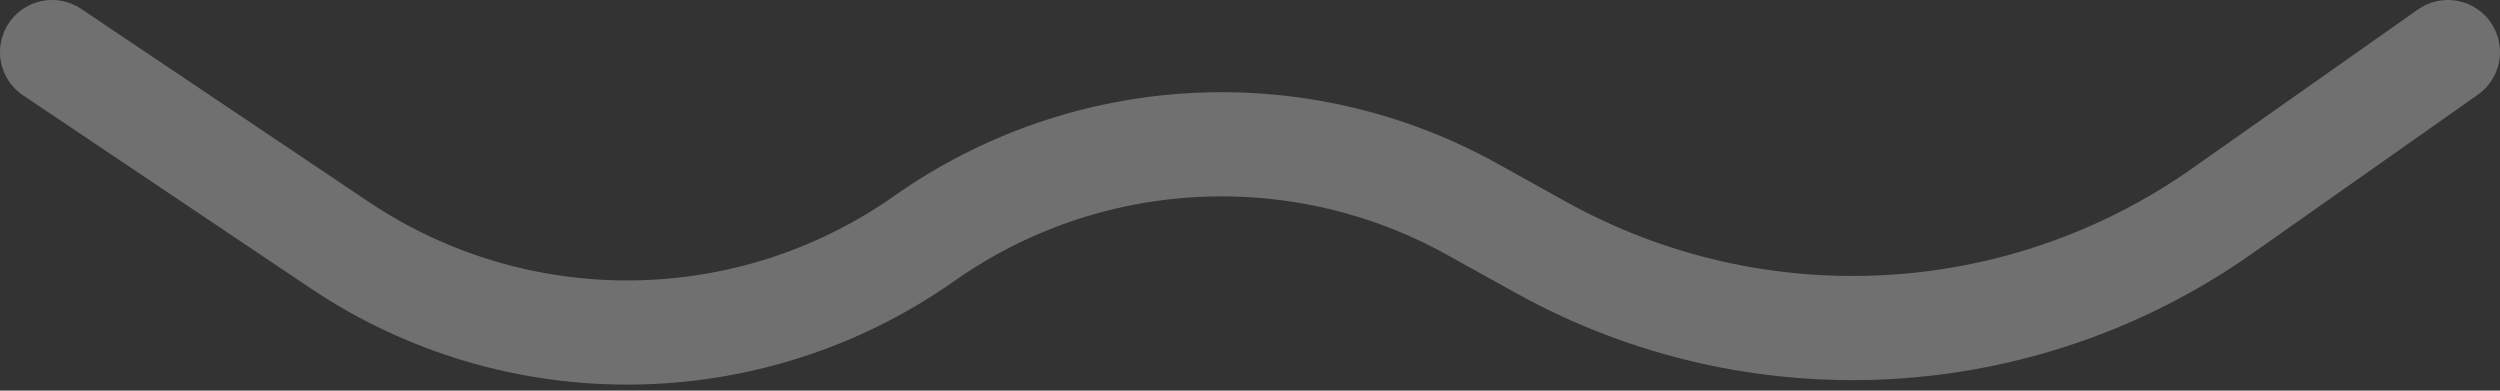 <?xml version="1.0" encoding="UTF-8"?> <svg xmlns="http://www.w3.org/2000/svg" width="96" height="15" viewBox="0 0 96 15" fill="none"><rect x="0" y="0" width="96" height="15" fill="#333333" stroke="none"/> <path d="M2 2L13.033 9.405C19.85 13.98 28.782 13.881 35.496 9.155V9.155C41.712 4.779 49.883 4.343 56.53 8.032L59.175 9.5C67.44 14.087 77.599 13.544 85.328 8.104L94 2" stroke="white" stroke-opacity="0.3" stroke-width="4" stroke-linecap="round"></path> </svg> 